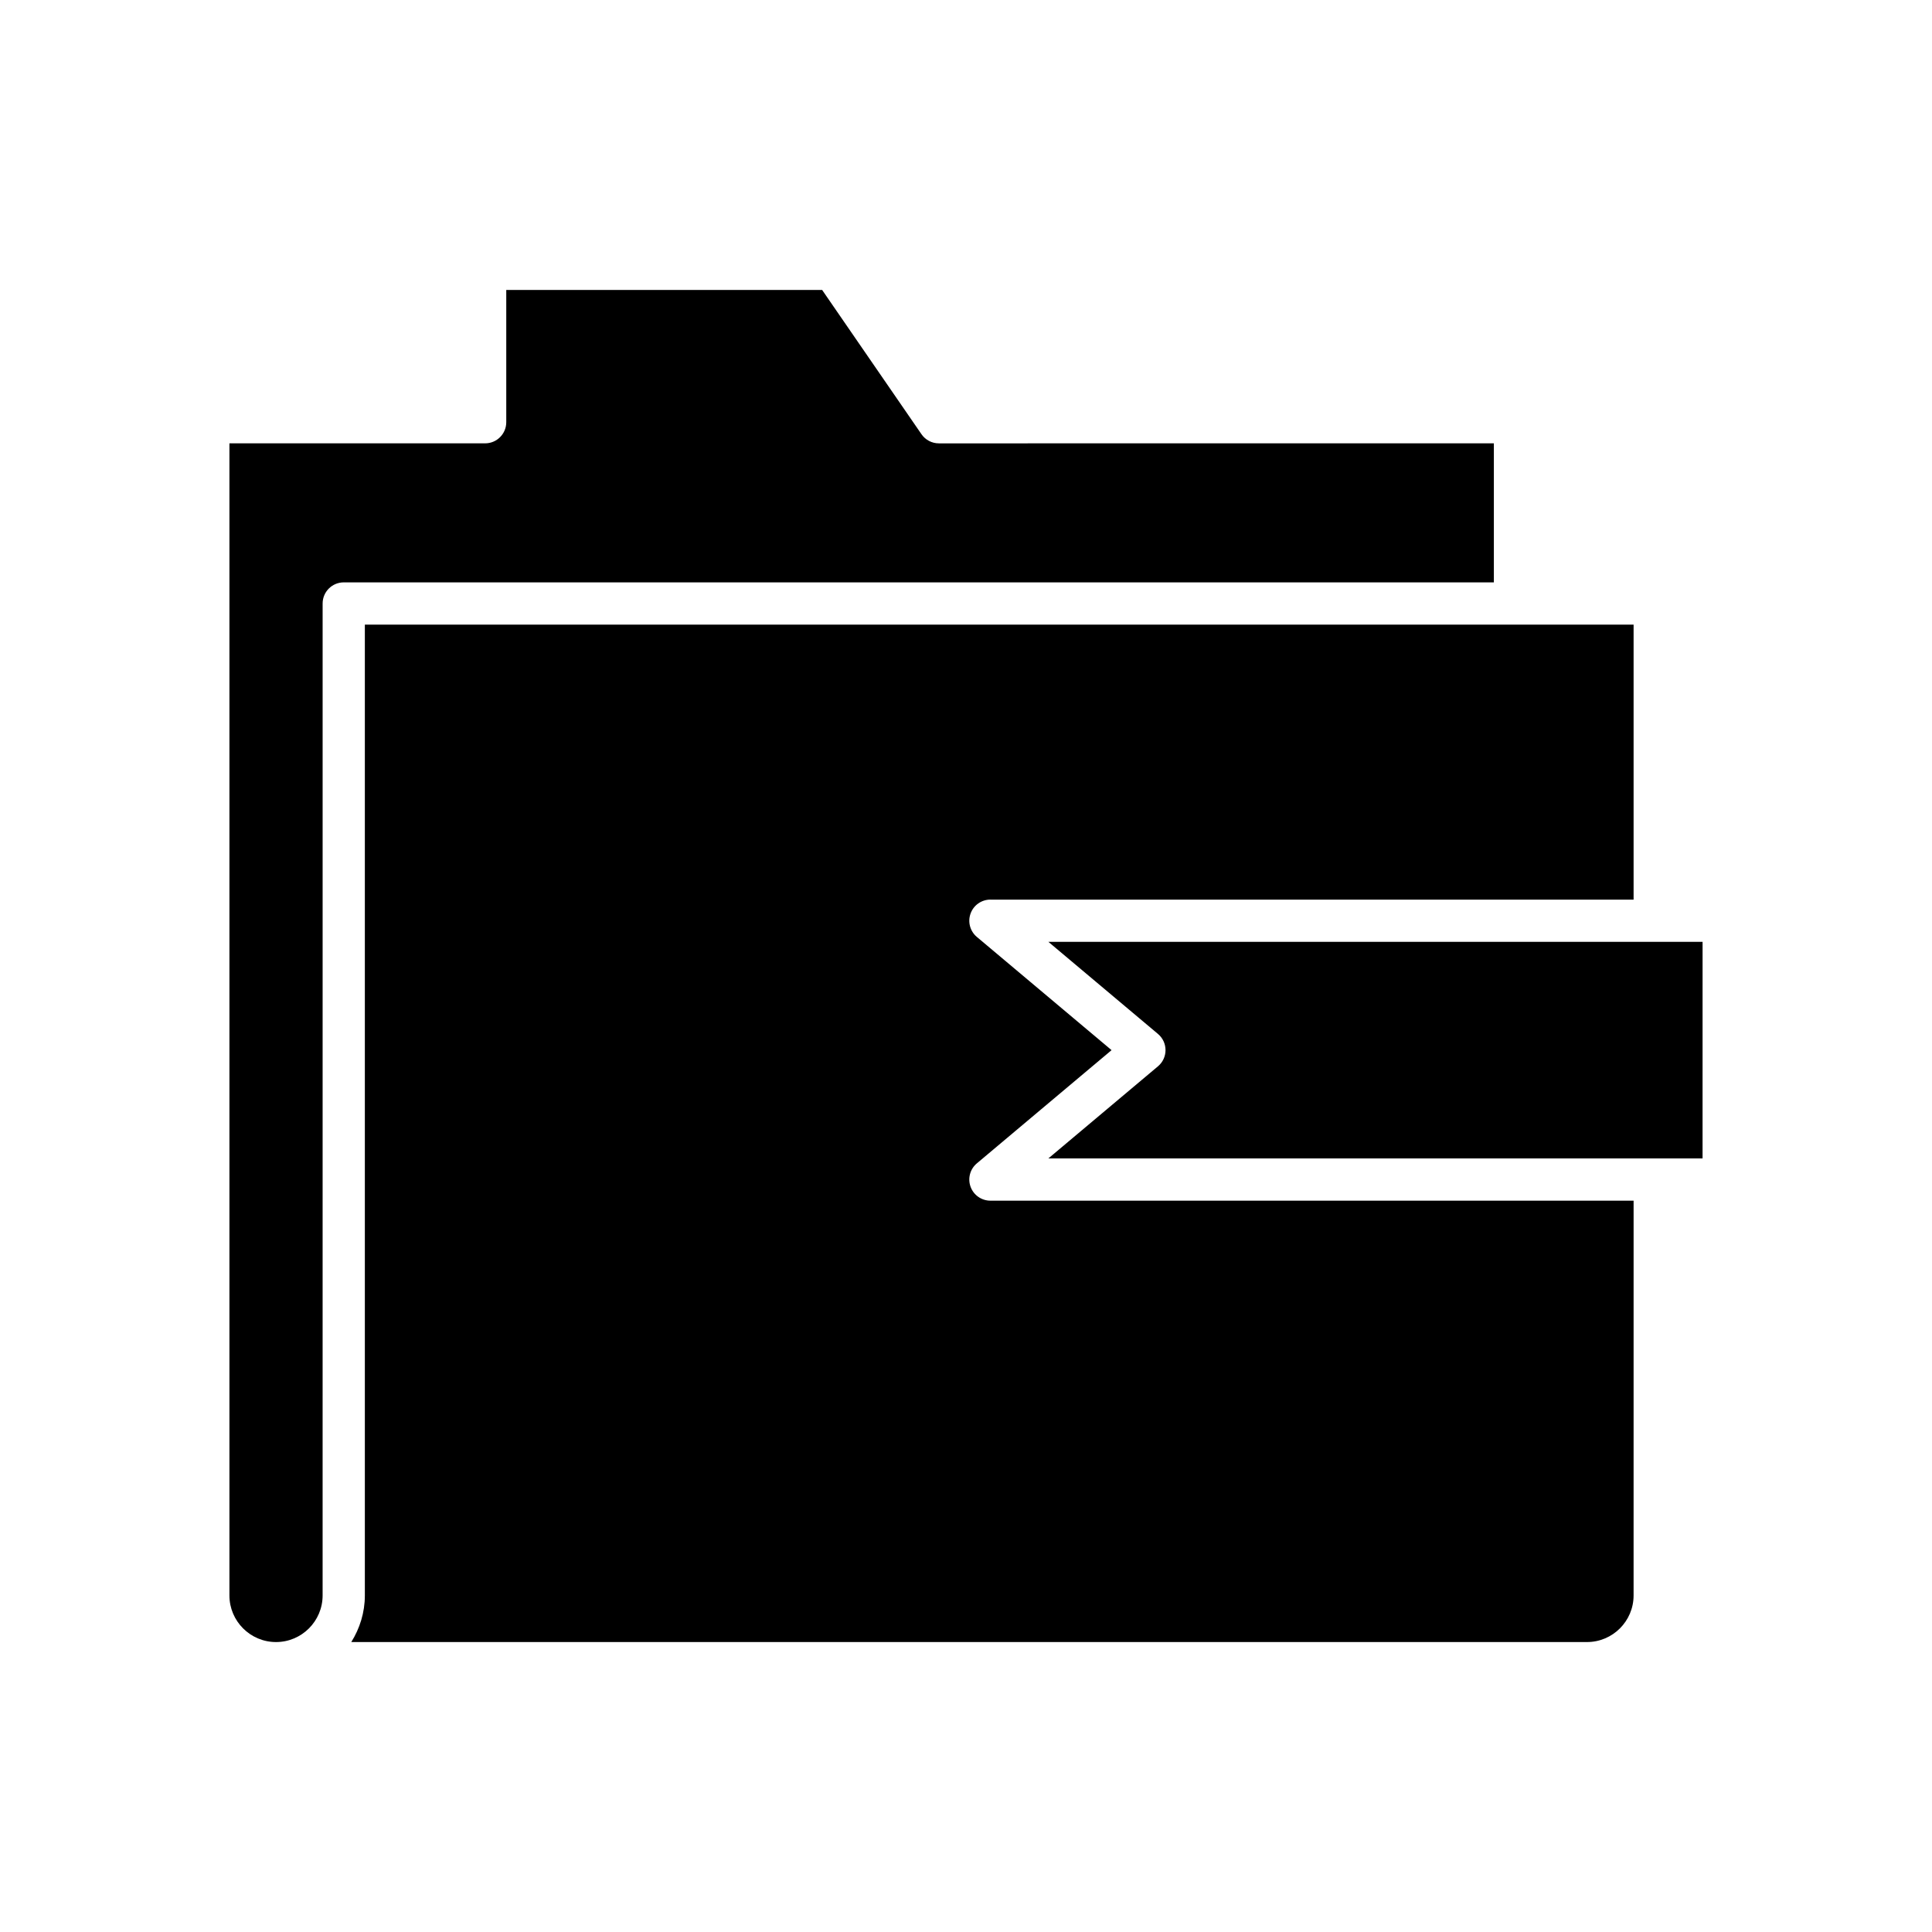 <?xml version="1.0" encoding="UTF-8"?>
<!-- Uploaded to: ICON Repo, www.svgrepo.com, Generator: ICON Repo Mixer Tools -->
<svg fill="#000000" width="800px" height="800px" version="1.1" viewBox="144 144 512 512" xmlns="http://www.w3.org/2000/svg">
 <g>
  <path d="m388.2 259.07-26.32-38.223-83.715-0.004v35.047c0 3.09-2.508 5.598-5.598 5.598l-67.766 0.004v305.32c0 6.809 5.539 12.348 12.348 12.348 6.809 0 12.348-5.539 12.348-12.348l0.004-262.88c0-3.09 2.508-5.598 5.598-5.598h304.79v-36.844l-147.08 0.004c-1.84 0-3.566-0.906-4.609-2.422z"/>
  <path d="m406.47 382.41h170.45v-72.883h-336.23v257.28c0 4.543-1.352 8.75-3.59 12.348l327.47 0.004c6.809 0 12.348-5.539 12.348-12.348l0.004-104.62h-170.45c-2.352 0-4.453-1.469-5.258-3.68-0.805-2.211-0.145-4.688 1.656-6.203l35.703-30.008-35.703-30.008c-1.801-1.516-2.461-3.992-1.656-6.203 0.801-2.215 2.902-3.684 5.258-3.684z"/>
  <path d="m595.2 393.6h-12.66c-0.004 0-0.008 0.004-0.012 0.004-0.004 0-0.008-0.004-0.012-0.004h-160.68l29.043 24.41c1.266 1.062 1.996 2.633 1.996 4.285s-0.73 3.223-1.996 4.285l-29.043 24.41h173.36z"/>
 </g>
</svg>